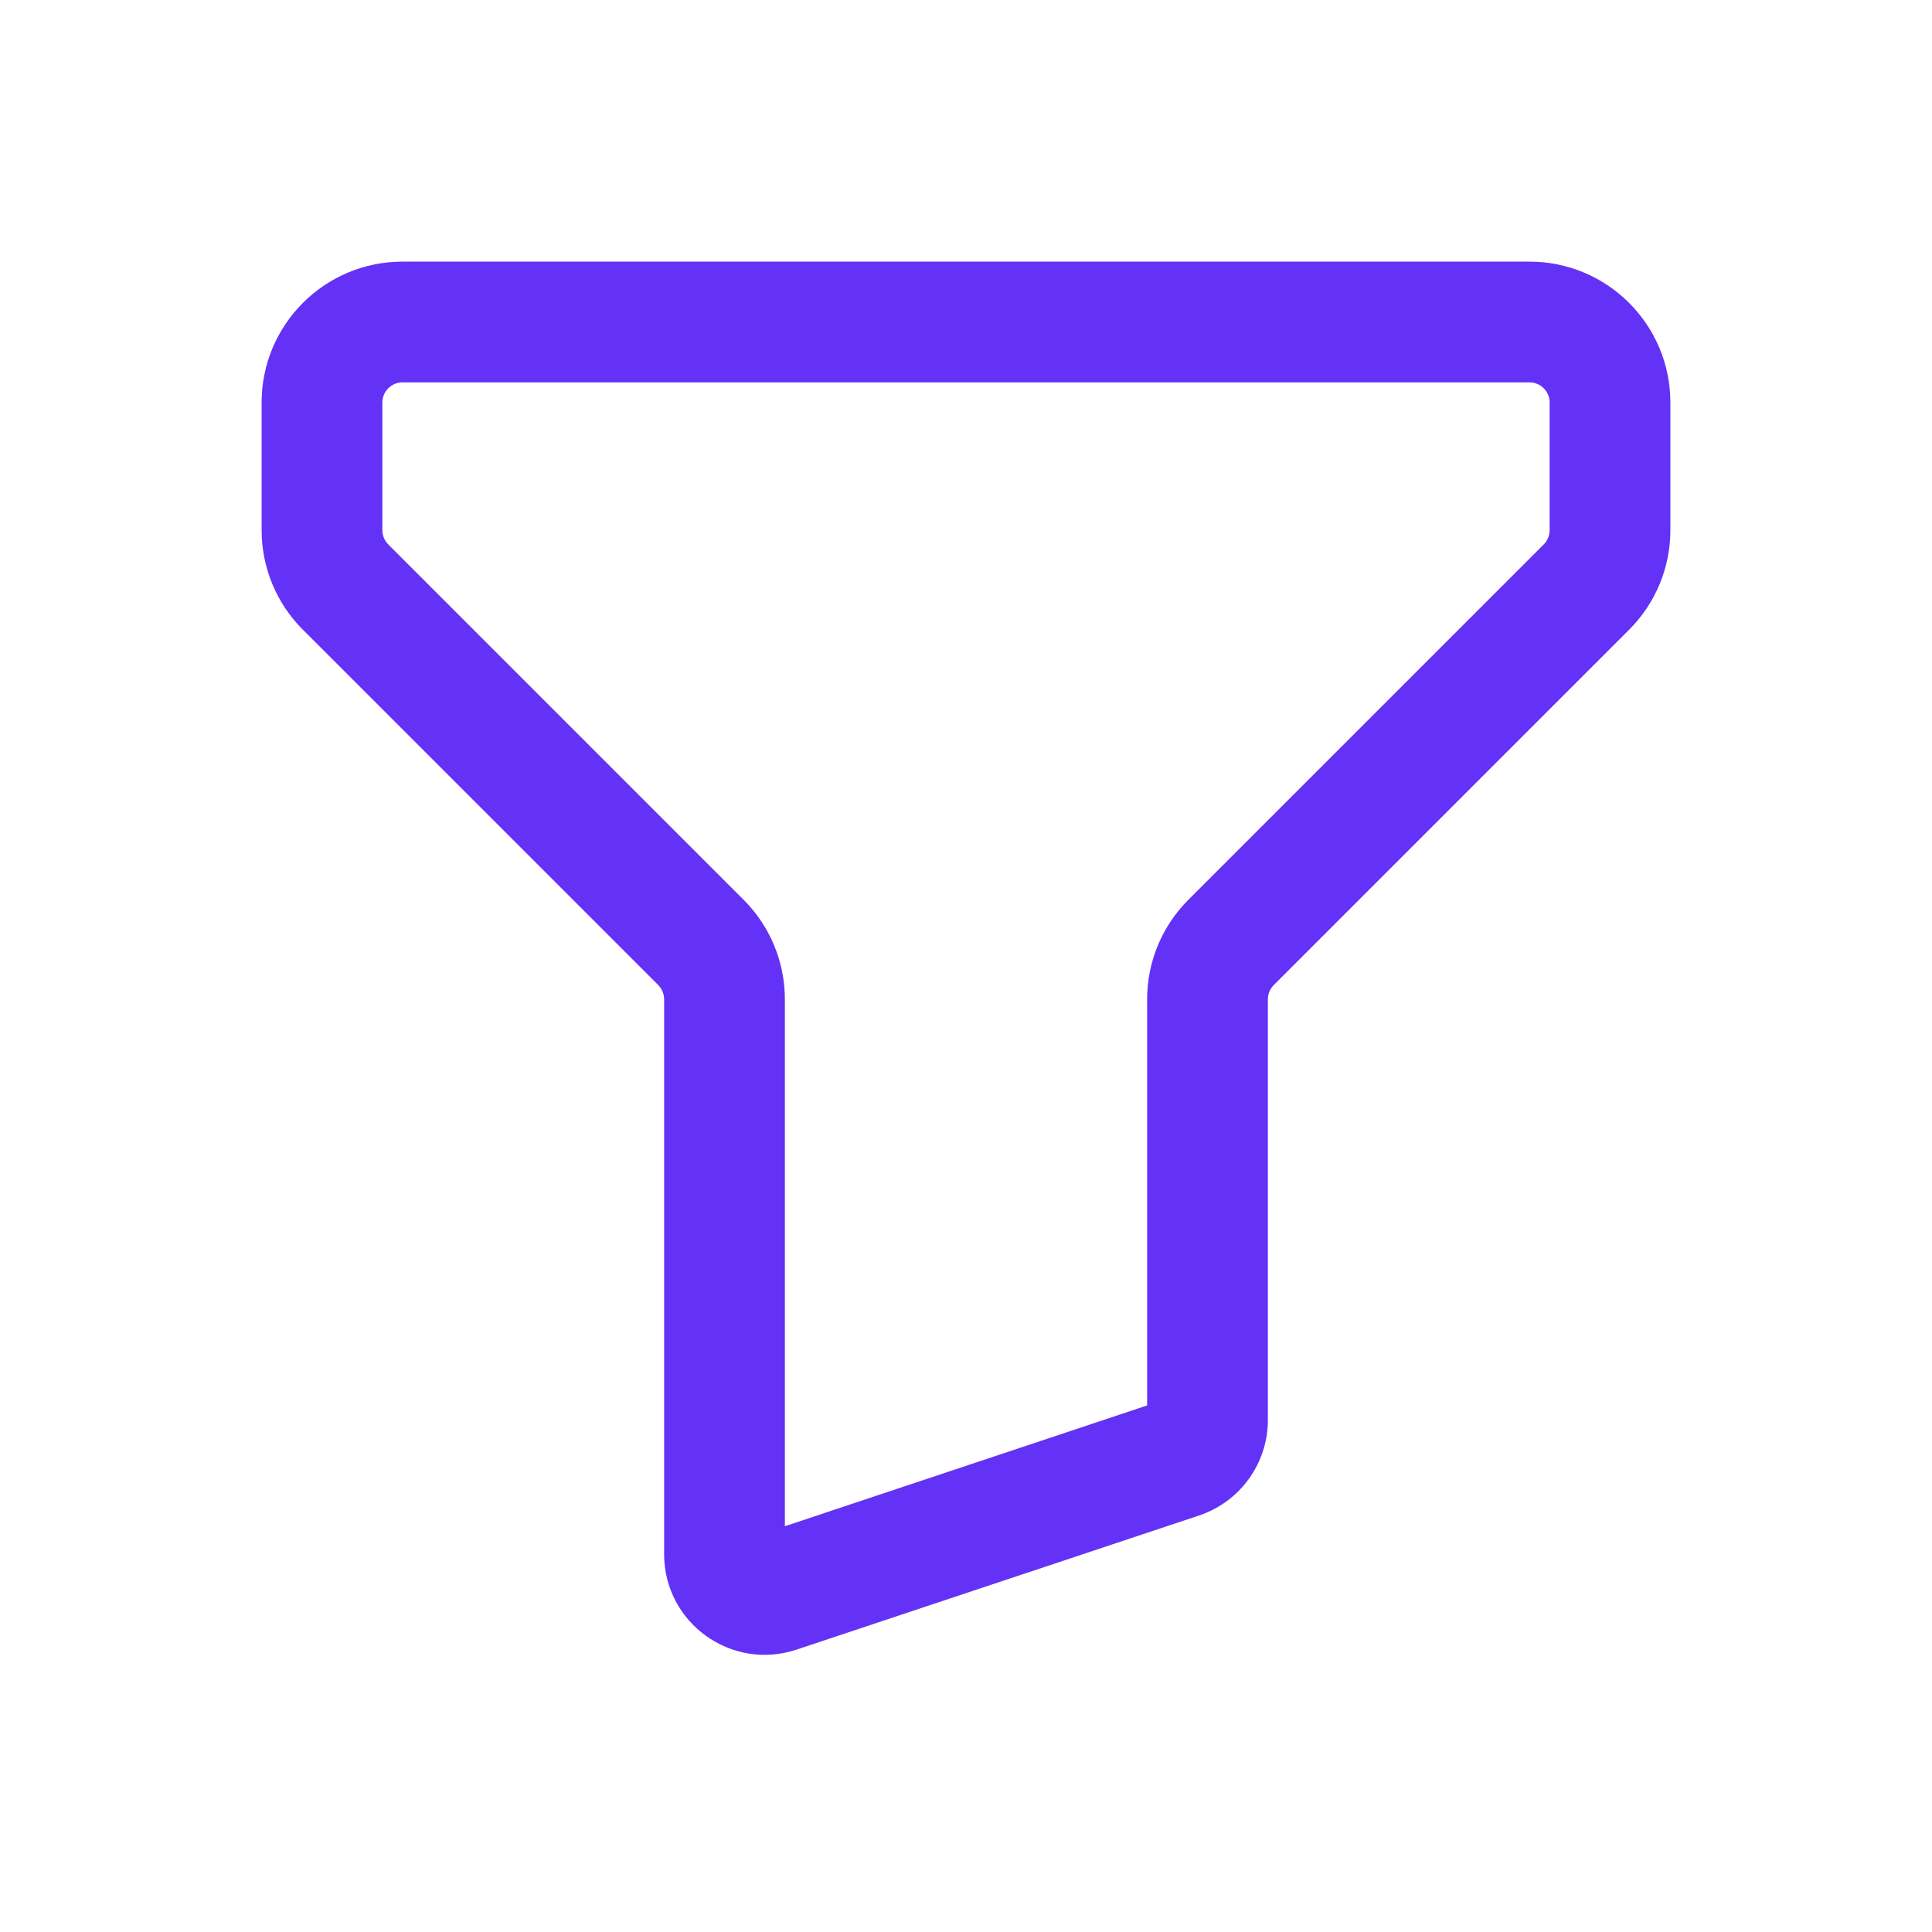 <svg width="24" height="24" viewBox="0 0 24 24" fill="none" xmlns="http://www.w3.org/2000/svg">
<path d="M9.658 19.781L9.895 20.492V20.492L9.658 19.781ZM14.658 18.114L14.895 18.826H14.895L14.658 18.114ZM19.707 7.293L20.237 7.823L19.707 7.293ZM15.293 11.707L14.763 11.177L15.293 11.707ZM5 4.75H19V3.25H5V4.75ZM4.75 6.586V5H3.25V6.586H4.75ZM9.237 11.177L4.823 6.763L3.763 7.823L8.177 12.237L9.237 11.177ZM8.25 12.414V19.306H9.75V12.414H8.25ZM8.25 19.306C8.25 20.16 9.086 20.762 9.895 20.492L9.421 19.069C9.583 19.015 9.75 19.136 9.75 19.306H8.25ZM9.895 20.492L14.895 18.826L14.421 17.402L9.421 19.069L9.895 20.492ZM14.895 18.826C15.406 18.655 15.75 18.178 15.75 17.64H14.25C14.25 17.532 14.319 17.436 14.421 17.402L14.895 18.826ZM15.75 17.64V12.414H14.25V17.64H15.75ZM19.177 6.763L14.763 11.177L15.823 12.237L20.237 7.823L19.177 6.763ZM19.25 5V6.586H20.75V5H19.25ZM20.237 7.823C20.566 7.495 20.75 7.05 20.75 6.586H19.25C19.25 6.652 19.224 6.716 19.177 6.763L20.237 7.823ZM15.75 12.414C15.75 12.348 15.776 12.284 15.823 12.237L14.763 11.177C14.434 11.505 14.25 11.95 14.25 12.414H15.75ZM8.177 12.237C8.224 12.284 8.25 12.348 8.25 12.414H9.75C9.75 11.95 9.566 11.505 9.237 11.177L8.177 12.237ZM3.25 6.586C3.25 7.05 3.434 7.495 3.763 7.823L4.823 6.763C4.776 6.716 4.75 6.652 4.75 6.586H3.25ZM19 4.75C19.138 4.75 19.25 4.862 19.25 5H20.75C20.75 4.034 19.966 3.25 19 3.25V4.75ZM5 3.25C4.034 3.25 3.25 4.034 3.25 5H4.75C4.75 4.862 4.862 4.75 5 4.75V3.25Z" fill="#6431F6"/>
</svg>
